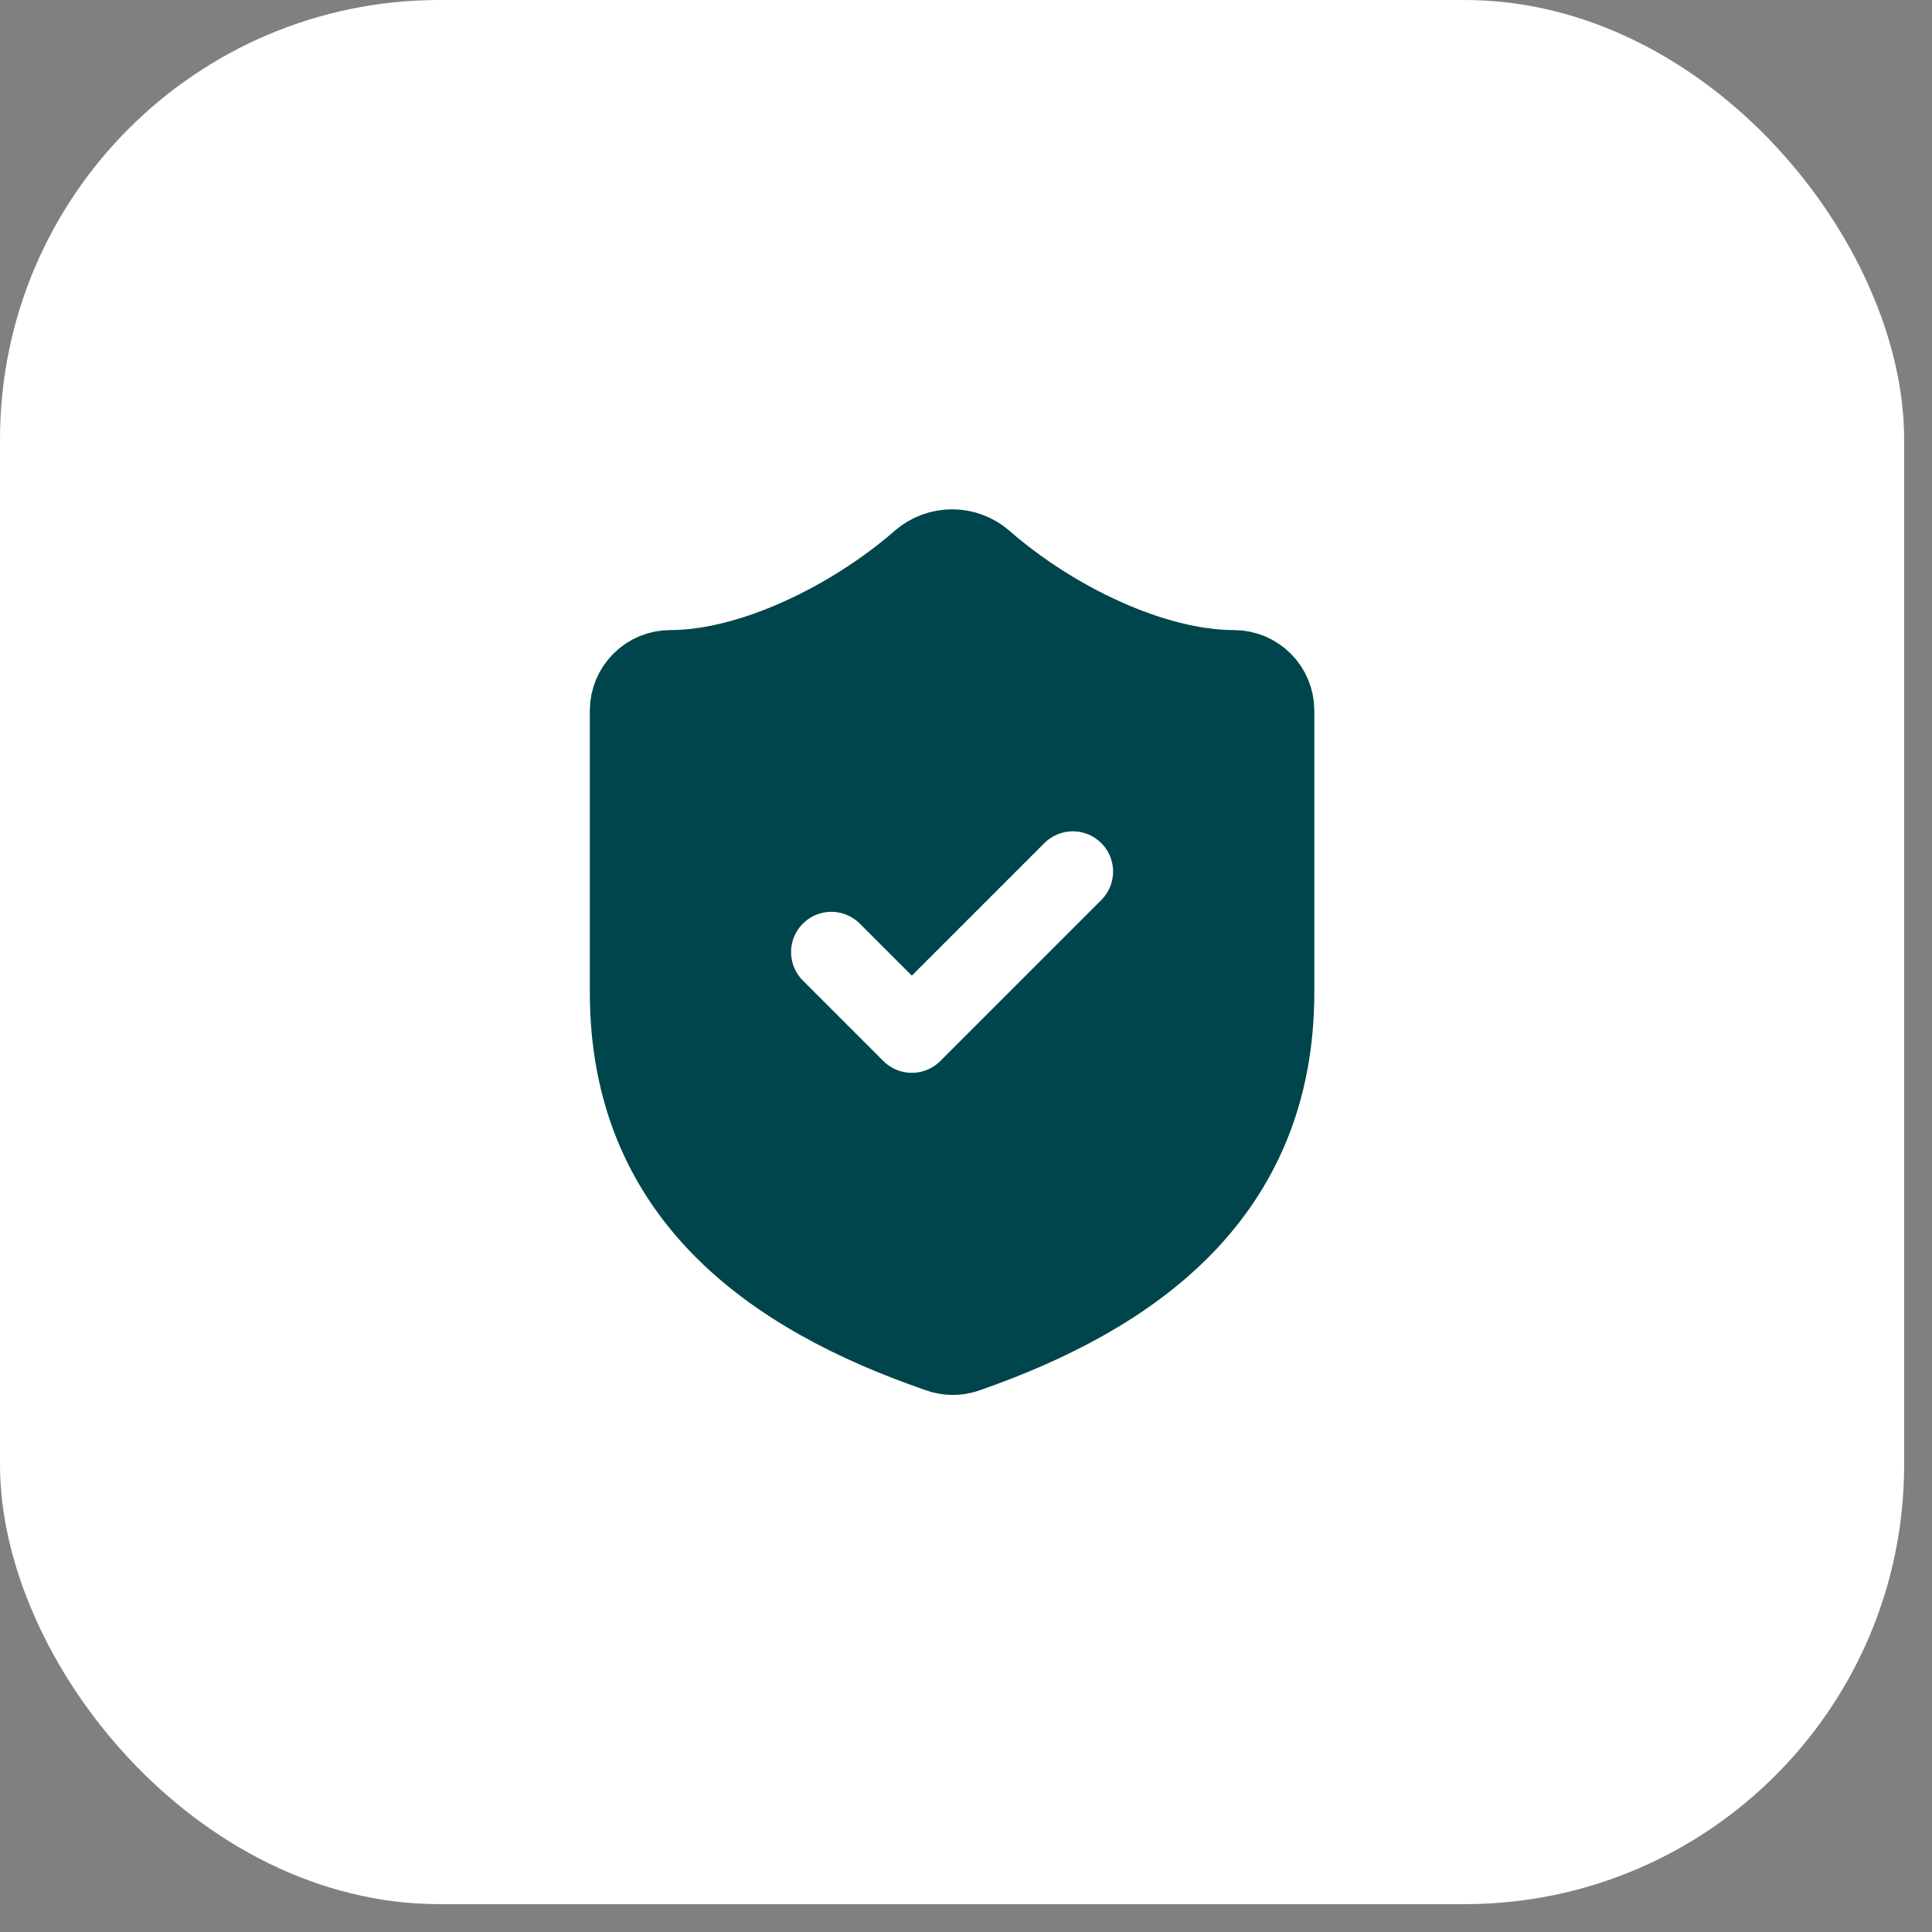 <svg xmlns="http://www.w3.org/2000/svg" width="48" height="48" viewBox="0 0 48 48" fill="none"><rect x="0" y="0" width="48" height="48" fill="#808080" stroke="none"/><rect width="47.308" height="47.308" rx="10.917" fill="white"></rect><path d="M31.654 24.654C31.654 29.654 28.154 32.154 23.994 33.604C23.776 33.678 23.54 33.674 23.324 33.594C19.154 32.154 15.654 29.654 15.654 24.654V17.654C15.654 17.389 15.76 17.134 15.947 16.947C16.135 16.759 16.389 16.654 16.654 16.654C18.654 16.654 21.154 15.454 22.894 13.934C23.106 13.753 23.376 13.654 23.654 13.654C23.933 13.654 24.202 13.753 24.414 13.934C26.164 15.464 28.654 16.654 30.654 16.654C30.919 16.654 31.174 16.759 31.361 16.947C31.549 17.134 31.654 17.389 31.654 17.654V24.654Z" fill="#00454B" stroke="#00454B" stroke-width="2" stroke-linecap="round" stroke-linejoin="round"></path><path d="M20.654 23.654L22.654 25.654L26.654 21.654" stroke="white" stroke-width="2" stroke-linecap="round" stroke-linejoin="round"></path></svg>